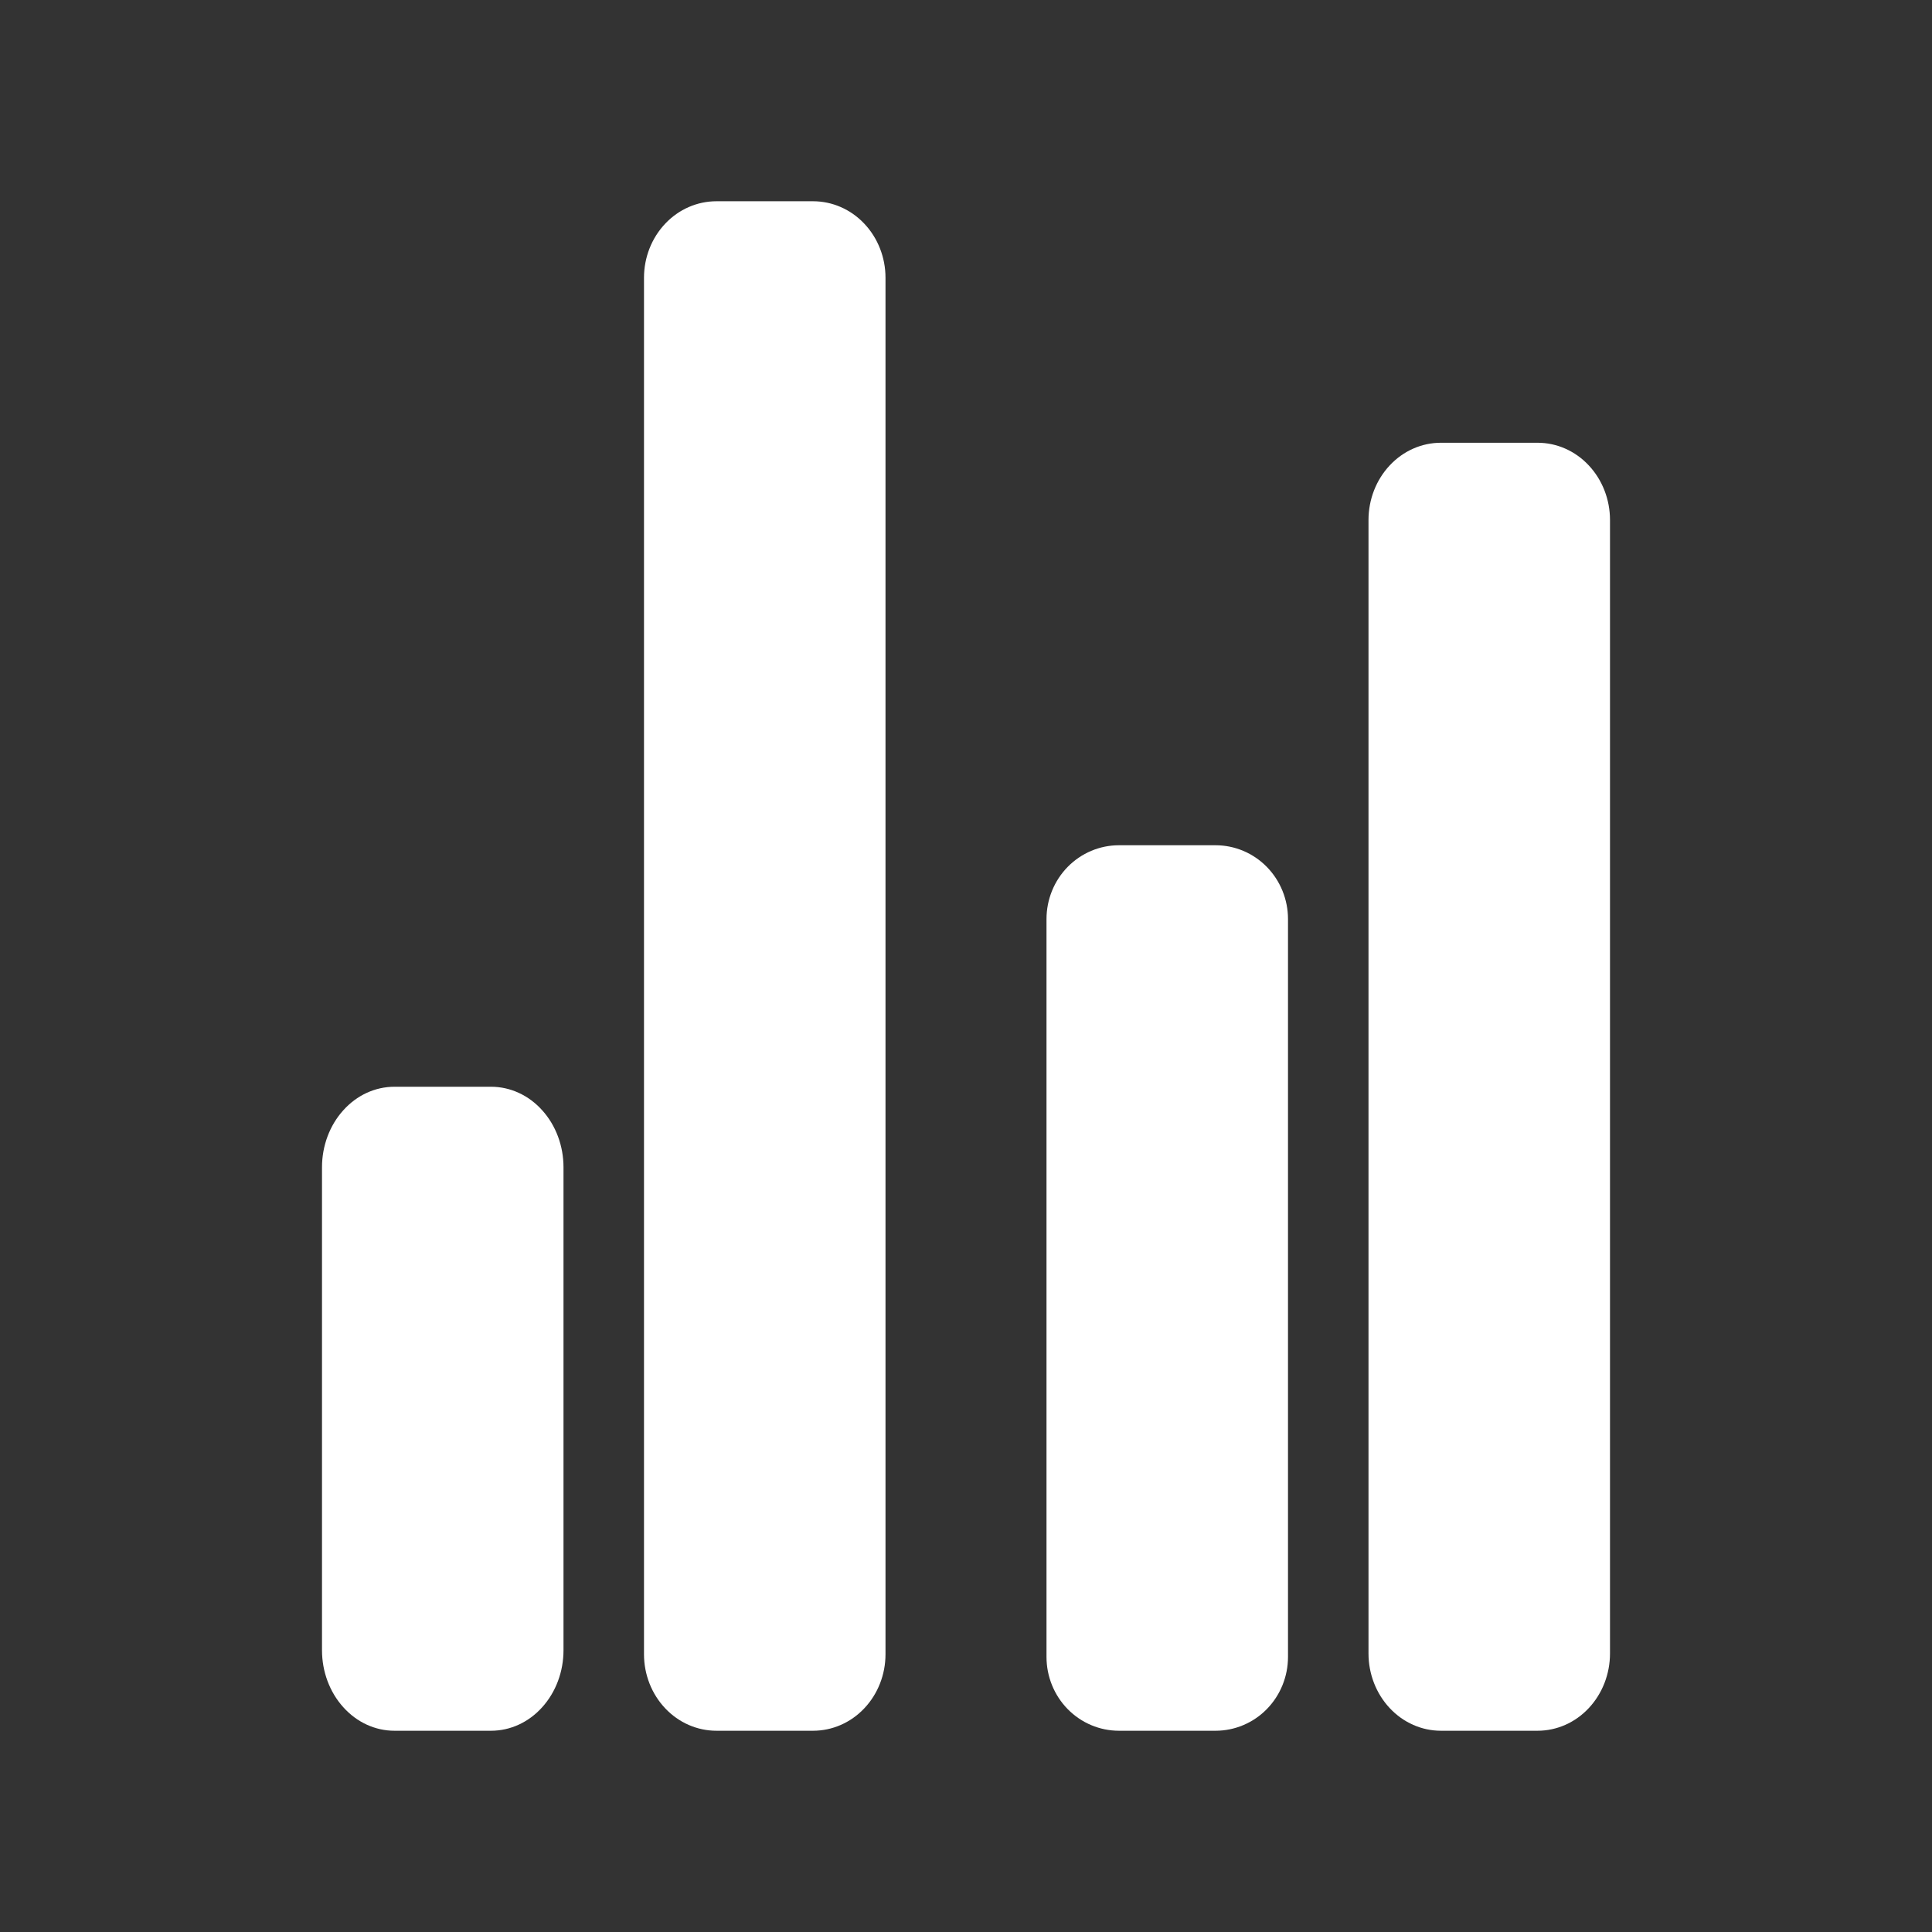 <svg width="24" height="24" viewBox="0 0 24 24" fill="none" xmlns="http://www.w3.org/2000/svg">
<rect x="0" y="0" width="24" height="24" fill="#333333" stroke="none"/>
<path d="M6.1 21.5H4.9C4.661 21.5 4.432 21.395 4.264 21.207C4.095 21.02 4 20.765 4 20.5V14.5C4 14.235 4.095 13.98 4.264 13.793C4.432 13.605 4.661 13.5 4.9 13.5H6.1C6.339 13.5 6.568 13.605 6.736 13.793C6.905 13.98 7 14.235 7 14.5V20.5C7 20.765 6.905 21.02 6.736 21.207C6.568 21.395 6.339 21.5 6.1 21.5Z" fill="white"/>
<path d="M15.1 21.5H13.9C13.661 21.5 13.432 21.403 13.264 21.232C13.095 21.06 13 20.826 13 20.583V11.417C13 11.174 13.095 10.94 13.264 10.768C13.432 10.597 13.661 10.5 13.9 10.5H15.1C15.339 10.5 15.568 10.597 15.736 10.768C15.905 10.94 16 11.174 16 11.417V20.583C16 20.826 15.905 21.06 15.736 21.232C15.568 21.403 15.339 21.5 15.1 21.5Z" fill="white"/>
<path d="M19.1 21.5H17.9C17.661 21.5 17.432 21.399 17.264 21.219C17.095 21.039 17 20.795 17 20.54V6.46C17 6.205 17.095 5.961 17.264 5.781C17.432 5.601 17.661 5.5 17.9 5.5H19.1C19.339 5.5 19.568 5.601 19.736 5.781C19.905 5.961 20 6.205 20 6.46V20.54C20 20.795 19.905 21.039 19.736 21.219C19.568 21.399 19.339 21.5 19.1 21.5Z" fill="white"/>
<path d="M10.1 21.5H8.9C8.661 21.5 8.432 21.4 8.264 21.222C8.095 21.044 8 20.802 8 20.55V3.45C8 3.198 8.095 2.956 8.264 2.778C8.432 2.6 8.661 2.5 8.9 2.5H10.1C10.339 2.5 10.568 2.6 10.736 2.778C10.905 2.956 11 3.198 11 3.45V20.55C11 20.802 10.905 21.044 10.736 21.222C10.568 21.4 10.339 21.5 10.1 21.5Z" fill="white"/>
</svg>
